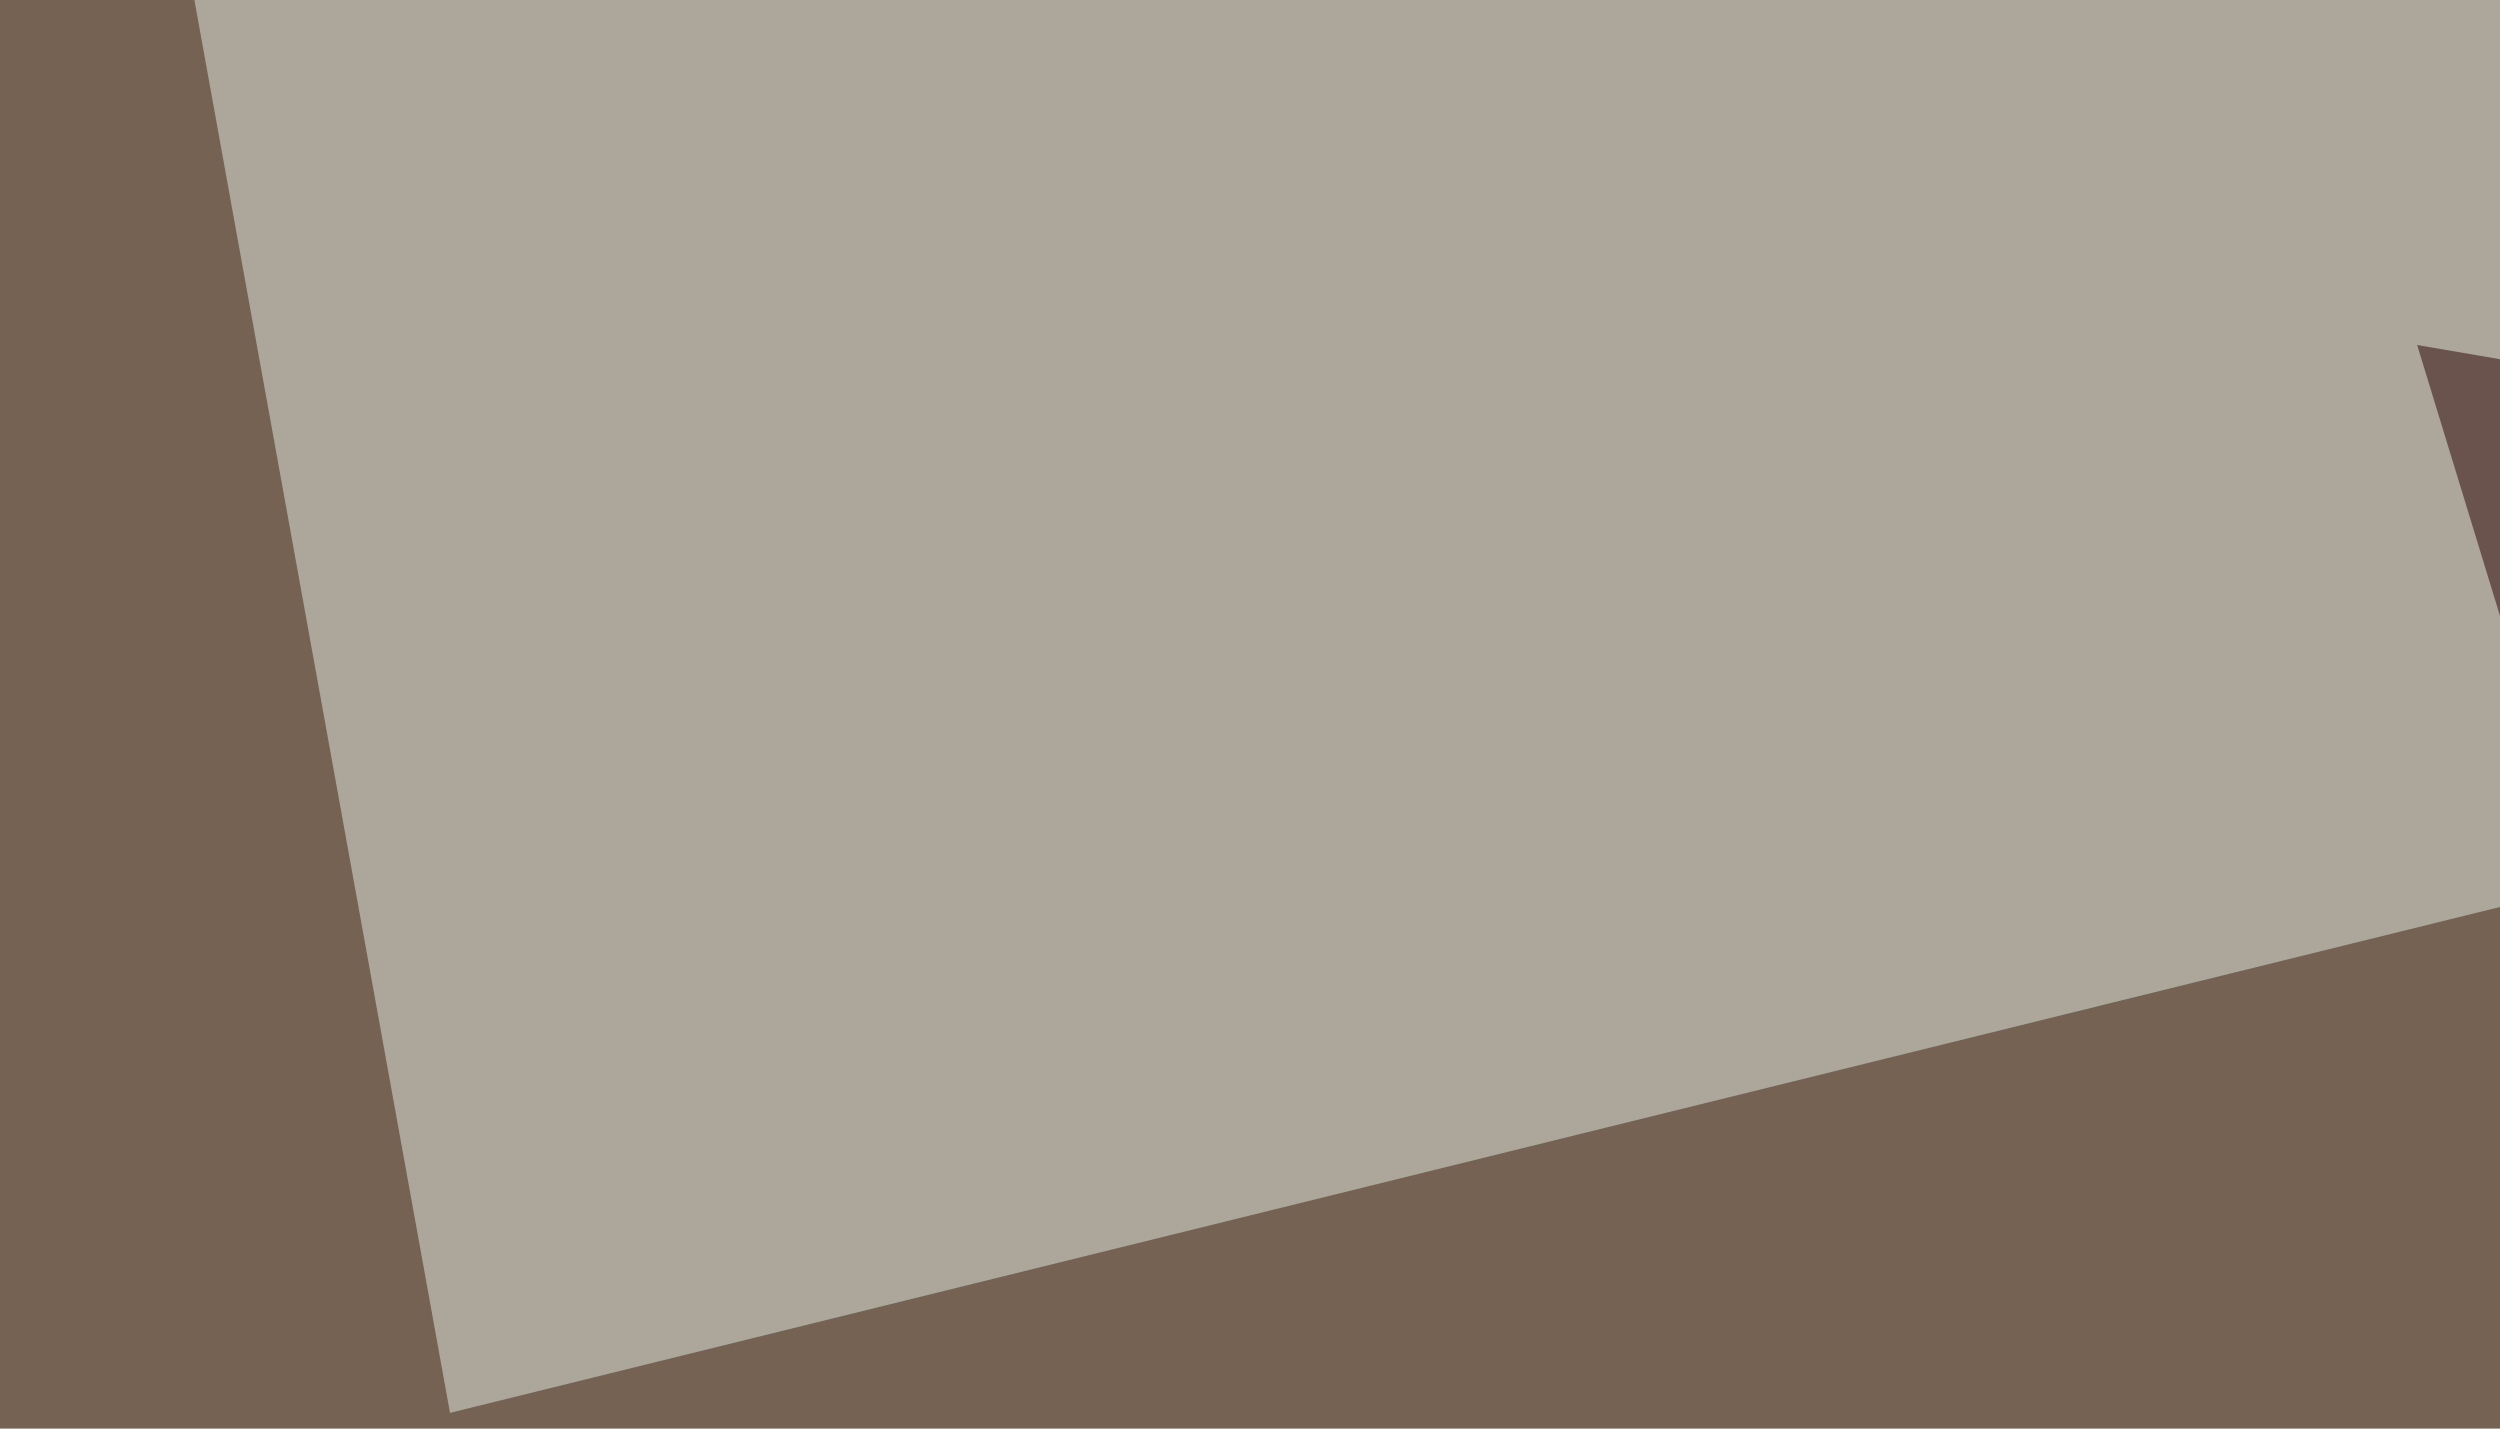<svg xmlns="http://www.w3.org/2000/svg" width="350" height="200" ><filter id="a"><feGaussianBlur stdDeviation="55"/></filter><rect width="100%" height="100%" fill="#756253"/><g filter="url(#a)"><g fill-opacity=".5"><path d="M-45.4 490.7l612.3-287-17.6 342.7z"/><path fill="#e4ece2" d="M19-45.4l44 243.2L728 33.7z"/><path fill="#ffffe1" d="M294.4 399.9l-76.1 41L16 268.1z"/><path fill="#2b0000" d="M543.5 83.5L338.4 48.3l152.3 498z"/></g></g></svg>